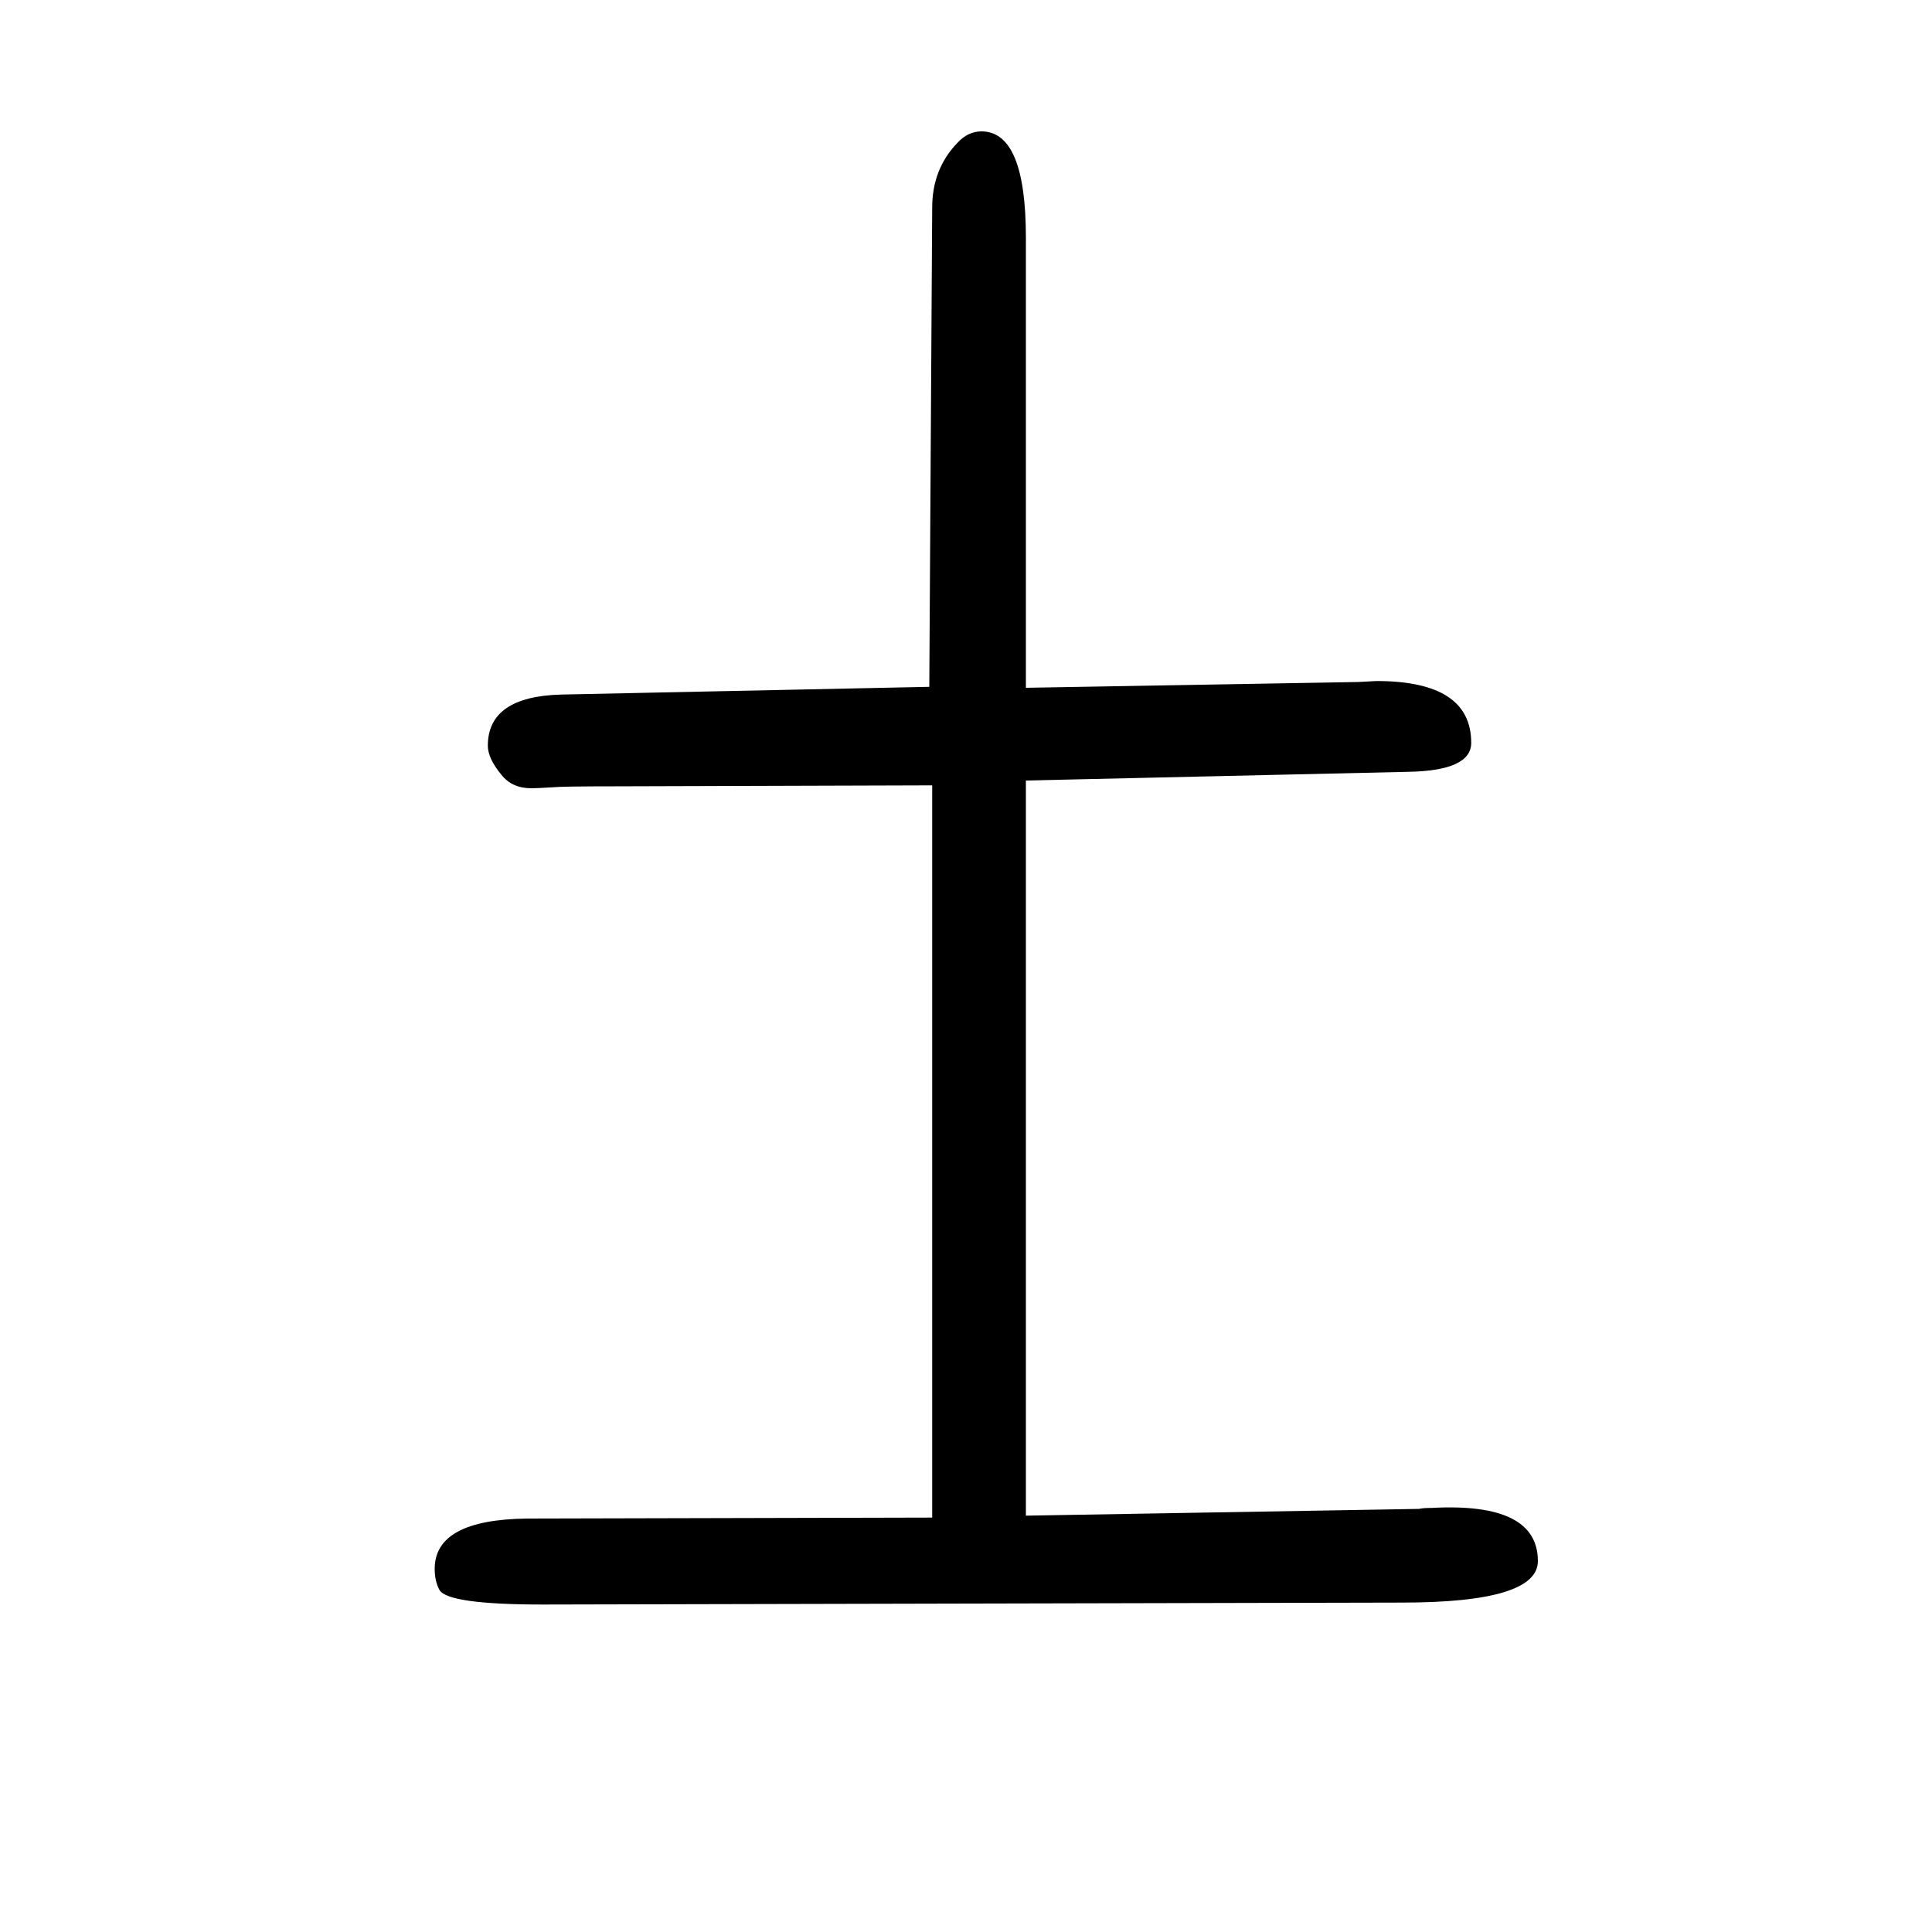 <svg xmlns="http://www.w3.org/2000/svg" xmlns:xlink="http://www.w3.org/1999/xlink" height="100" width="100" version="1.1"><path d="M965 79v758l-328 -1q-55 0 -65 -1q-16 -1 -22 -1q-20 0 -31 14q-14 17 -14 30q0 51 76 53l381 8l3 496q0 40 26 67q11 12 25 12q46 0 46 -110v-466l344 6l19 1q98 0 98 -64q0 -29 -66 -30l-395 -9v-761l407 7q4 1 13 1q110 6 110 -55q0 -43 -141 -43l-889 -2
q-98 0 -107 15q-5 9 -5 22q0 51 96 52z" style="" transform="scale(0.05 -0.05) translate(0 -1650)"/></svg>